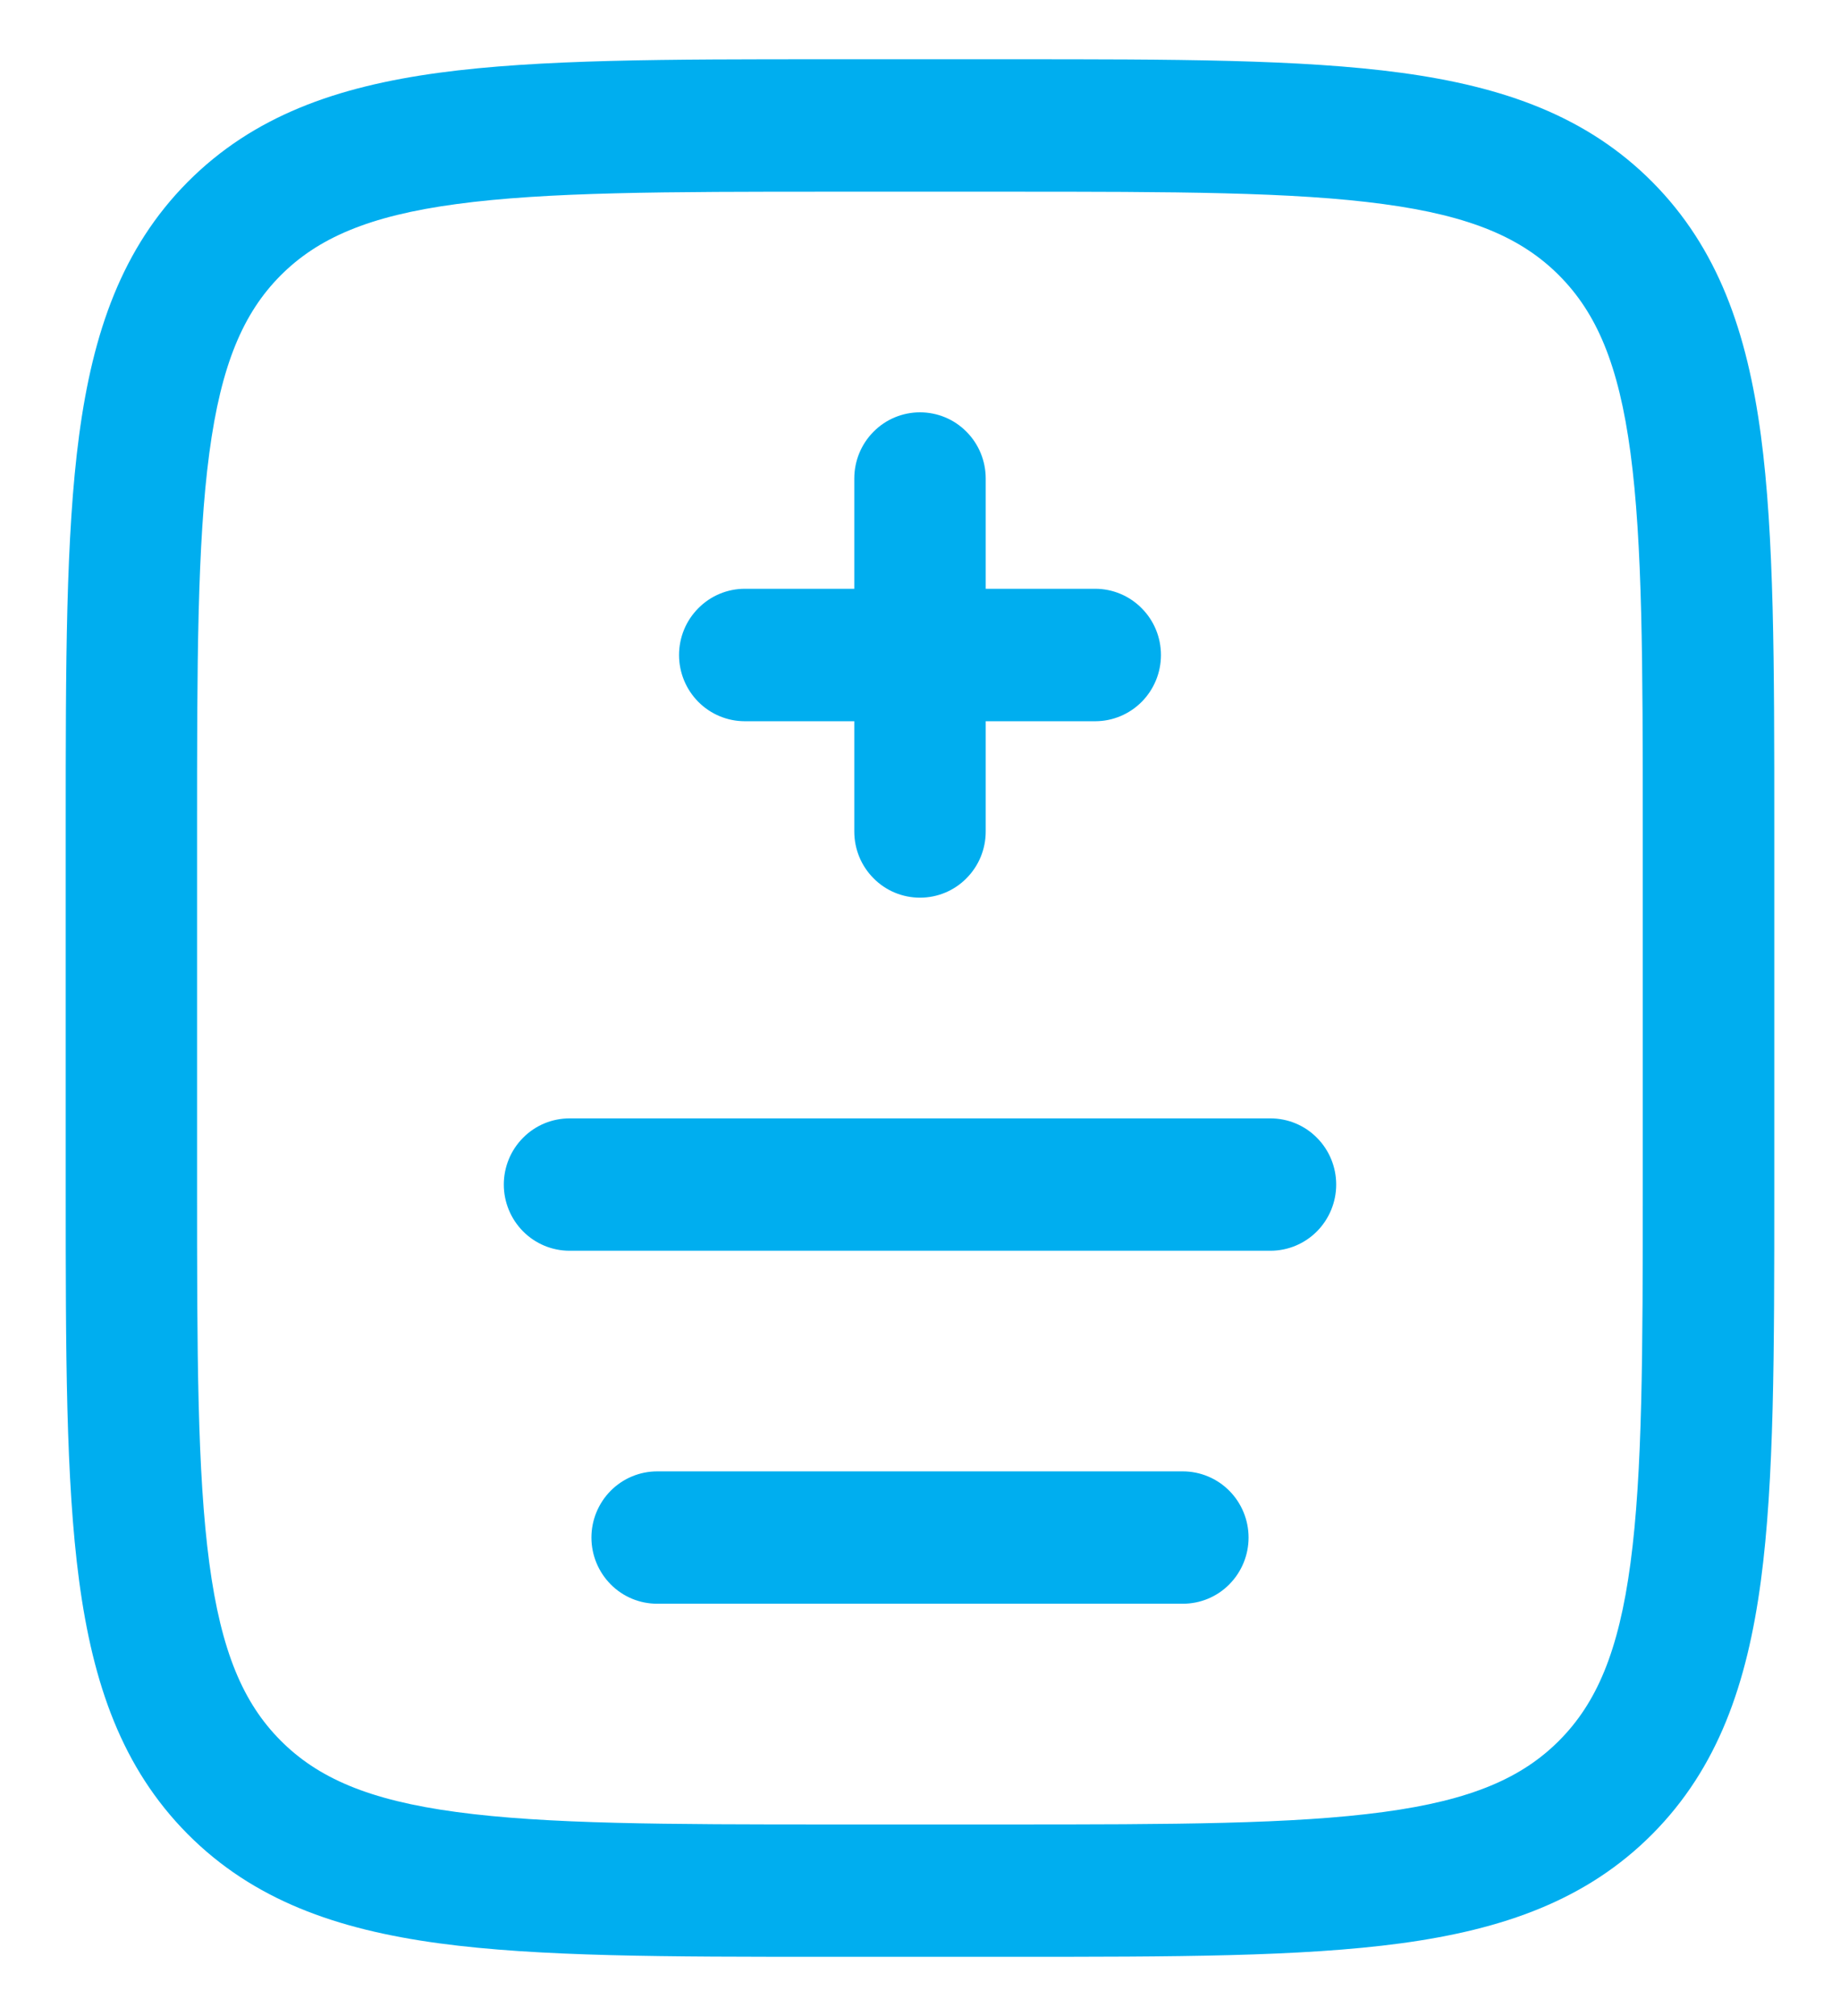 <svg xmlns="http://www.w3.org/2000/svg" width="21" height="23" viewBox="0 0 21 23" fill="none"><path fill-rule="evenodd" clip-rule="evenodd" d="M9.444 0.676H11.556C13.394 0.676 14.85 0.676 15.989 0.83C17.161 0.989 18.11 1.324 18.859 2.077C19.607 2.831 19.939 3.786 20.097 4.966C20.25 6.114 20.25 7.579 20.25 9.43V13.57C20.25 15.421 20.25 16.887 20.097 18.034C19.939 19.214 19.607 20.169 18.859 20.923C18.11 21.676 17.161 22.011 15.989 22.17C14.849 22.324 13.394 22.324 11.556 22.324H9.444C7.606 22.324 6.15 22.324 5.011 22.17C3.839 22.011 2.89 21.676 2.141 20.923C1.393 20.169 1.061 19.214 0.903 18.034C0.75 16.886 0.75 15.421 0.75 13.57V9.43C0.75 7.579 0.75 6.113 0.903 4.966C1.061 3.786 1.393 2.831 2.141 2.077C2.89 1.324 3.839 0.989 5.011 0.83C6.151 0.676 7.606 0.676 9.444 0.676ZM5.21 2.328C4.204 2.463 3.624 2.719 3.2 3.145C2.778 3.571 2.524 4.155 2.389 5.168C2.251 6.203 2.249 7.566 2.249 9.486V13.514C2.249 15.434 2.251 16.798 2.389 17.833C2.524 18.845 2.778 19.429 3.201 19.855C3.624 20.281 4.204 20.537 5.21 20.672C6.238 20.811 7.592 20.814 9.499 20.814H11.499C13.406 20.814 14.761 20.811 15.789 20.672C16.794 20.537 17.374 20.281 17.797 19.855C18.22 19.429 18.474 18.845 18.609 17.832C18.747 16.798 18.749 15.434 18.749 13.514V9.486C18.749 7.566 18.747 6.203 18.609 5.167C18.474 4.155 18.22 3.571 17.797 3.145C17.374 2.719 16.794 2.463 15.788 2.328C14.761 2.189 13.406 2.187 11.499 2.187H9.499C7.592 2.187 6.239 2.189 5.21 2.328ZM10.5 4.704C10.699 4.704 10.89 4.783 11.03 4.925C11.171 5.066 11.25 5.259 11.25 5.459V6.717H12.5C12.699 6.717 12.89 6.797 13.03 6.939C13.171 7.08 13.25 7.272 13.25 7.473C13.25 7.673 13.171 7.865 13.03 8.007C12.89 8.148 12.699 8.228 12.5 8.228H11.25V9.486C11.25 9.687 11.171 9.879 11.03 10.02C10.89 10.162 10.699 10.241 10.5 10.241C10.301 10.241 10.11 10.162 9.97 10.02C9.829 9.879 9.75 9.687 9.75 9.486V8.228H8.5C8.301 8.228 8.11 8.148 7.97 8.007C7.829 7.865 7.75 7.673 7.75 7.473C7.75 7.272 7.829 7.08 7.97 6.939C8.11 6.797 8.301 6.717 8.5 6.717H9.75V5.459C9.75 5.259 9.829 5.066 9.97 4.925C10.11 4.783 10.301 4.704 10.5 4.704ZM5.75 13.514C5.75 13.313 5.829 13.121 5.97 12.98C6.11 12.838 6.301 12.759 6.5 12.759H14.5C14.699 12.759 14.89 12.838 15.03 12.98C15.171 13.121 15.25 13.313 15.25 13.514C15.25 13.714 15.171 13.906 15.03 14.048C14.89 14.189 14.699 14.269 14.5 14.269H6.5C6.301 14.269 6.11 14.189 5.97 14.048C5.829 13.906 5.75 13.714 5.75 13.514ZM6.75 17.541C6.75 17.341 6.829 17.149 6.97 17.007C7.11 16.866 7.301 16.786 7.5 16.786H13.5C13.699 16.786 13.89 16.866 14.03 17.007C14.171 17.149 14.25 17.341 14.25 17.541C14.25 17.741 14.171 17.933 14.03 18.075C13.89 18.217 13.699 18.296 13.5 18.296H7.5C7.301 18.296 7.11 18.217 6.97 18.075C6.829 17.933 6.75 17.741 6.75 17.541Z" fill="#00AEEF"></path></svg>